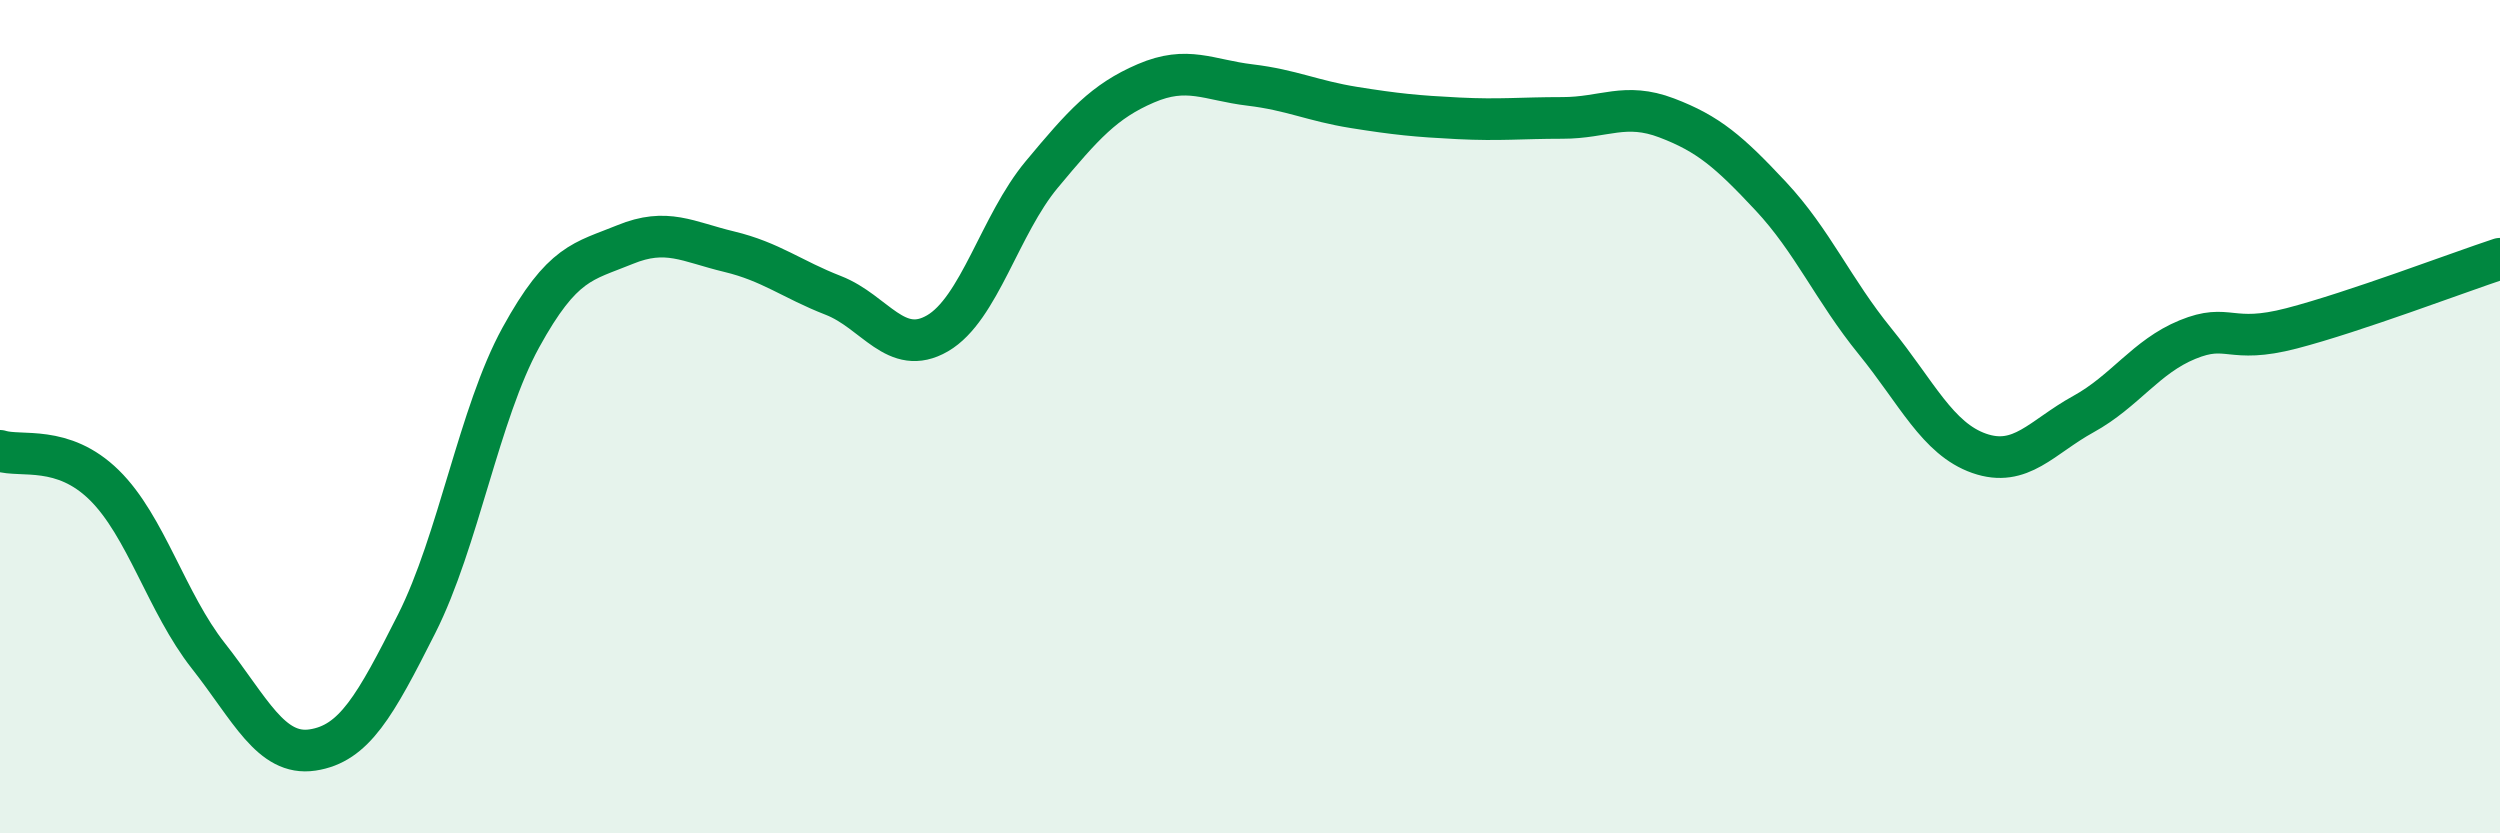 
    <svg width="60" height="20" viewBox="0 0 60 20" xmlns="http://www.w3.org/2000/svg">
      <path
        d="M 0,10.82 C 0.5,10.98 1.5,10.66 2.5,11.64 C 3.5,12.62 4,14.47 5,15.74 C 6,17.01 6.5,18.15 7.5,18 C 8.5,17.85 9,16.95 10,14.97 C 11,12.99 11.5,9.92 12.5,8.1 C 13.5,6.28 14,6.28 15,5.87 C 16,5.46 16.5,5.8 17.5,6.04 C 18.5,6.28 19,6.7 20,7.09 C 21,7.48 21.5,8.58 22.5,8 C 23.5,7.42 24,5.39 25,4.19 C 26,2.99 26.5,2.43 27.5,2 C 28.5,1.57 29,1.92 30,2.04 C 31,2.16 31.5,2.42 32.5,2.58 C 33.5,2.74 34,2.79 35,2.84 C 36,2.89 36.5,2.83 37.5,2.83 C 38.5,2.83 39,2.45 40,2.83 C 41,3.21 41.5,3.64 42.5,4.71 C 43.5,5.78 44,6.96 45,8.19 C 46,9.42 46.5,10.53 47.5,10.88 C 48.5,11.23 49,10.49 50,9.94 C 51,9.39 51.5,8.56 52.5,8.15 C 53.5,7.74 53.5,8.27 55,7.88 C 56.5,7.49 59,6.54 60,6.21L60 20L0 20Z"
        fill="#008740"
        opacity="0.1"
        stroke-linecap="round"
        stroke-linejoin="round"
      />
      <path
        d="M 0,10.82 C 0.5,10.98 1.5,10.66 2.5,11.64 C 3.5,12.62 4,14.47 5,15.74 C 6,17.01 6.5,18.15 7.5,18 C 8.5,17.85 9,16.95 10,14.97 C 11,12.99 11.5,9.92 12.5,8.1 C 13.5,6.28 14,6.28 15,5.87 C 16,5.46 16.5,5.8 17.5,6.04 C 18.5,6.28 19,6.7 20,7.09 C 21,7.48 21.5,8.58 22.5,8 C 23.5,7.42 24,5.39 25,4.19 C 26,2.99 26.5,2.43 27.5,2 C 28.5,1.57 29,1.92 30,2.04 C 31,2.16 31.5,2.42 32.5,2.58 C 33.5,2.74 34,2.79 35,2.84 C 36,2.89 36.5,2.83 37.5,2.83 C 38.5,2.83 39,2.45 40,2.83 C 41,3.21 41.5,3.64 42.5,4.71 C 43.5,5.78 44,6.96 45,8.19 C 46,9.42 46.5,10.53 47.5,10.88 C 48.5,11.23 49,10.49 50,9.94 C 51,9.39 51.5,8.56 52.5,8.15 C 53.5,7.74 53.5,8.27 55,7.88 C 56.5,7.49 59,6.54 60,6.21"
        stroke="#008740"
        stroke-width="1"
        fill="none"
        stroke-linecap="round"
        stroke-linejoin="round"
      />
    </svg>
  
